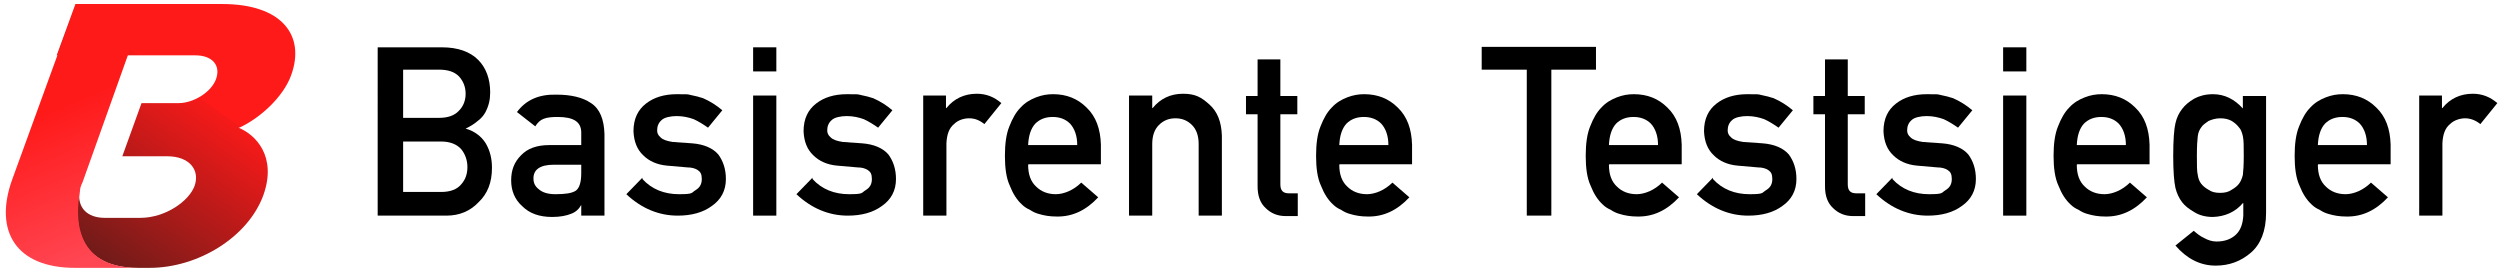 <?xml version="1.0" encoding="UTF-8"?>
<svg id="Ebene_1" xmlns="http://www.w3.org/2000/svg" xmlns:xlink="http://www.w3.org/1999/xlink" version="1.1" viewBox="0 0 560 61">
  <!-- Generator: Adobe Illustrator 29.0.1, SVG Export Plug-In . SVG Version: 2.1.0 Build 192)  -->
  <defs>
    <style>
      .st0 {
        fill: url(#Unbenannter_Verlauf);
      }

      .st1 {
        fill: url(#Unbenannter_Verlauf_2);
      }

      .st2 {
        isolation: isolate;
      }
    </style>
    <linearGradient id="Unbenannter_Verlauf" data-name="Unbenannter Verlauf" x1="289" y1="322.6" x2="270" y2="355.6" gradientTransform="translate(-142.8 -303) skewX(-18)" gradientUnits="userSpaceOnUse">
      <stop offset="0" stop-color="#ff1a1a"/>
      <stop offset="0" stop-color="#f61a19"/>
      <stop offset="1" stop-color="#6b1b19"/>
    </linearGradient>
    <linearGradient id="Unbenannter_Verlauf_2" data-name="Unbenannter Verlauf 2" x1="282.5" y1="360.5" x2="265.3" y2="325.9" gradientTransform="translate(-142.8 -303) skewX(-18)" gradientUnits="userSpaceOnUse">
      <stop offset="0" stop-color="#ff4754"/>
      <stop offset="1" stop-color="#ff1a1a"/>
    </linearGradient>
  </defs>
  <g>
    <path class="st0" d="M53.6,28.6c4.6-2.1,9.8-6.8,11.6-11.7,3.3-9-2.1-16-15.4-16H16.9l-4.2,11.5h31.1c3.7,0,5.7,2.2,4.6,5.3-1.1,3-5.1,5.4-8.4,5.4h-8.3l-4.3,11.9h10c5.1,0,7.4,3.1,6.2,6.6-1.2,3.4-6.5,7.2-12.2,7.2h-7.9c-4,0-6.2-2.3-5.7-5.9-1,5-1.8,17.1,13.1,17.1h2.6c10.9,0,22.1-6.9,25.5-16.3,3.1-8.7-1.8-13.6-5.6-15.1,0,0,.2,0,.2,0Z"/>
    <path class="st1" d="M2.7,40.3c-4.1,11.5.9,19.7,14.1,19.7h14.2c-14.9,0-14-12.2-13.1-17.1,0-.6.2-1.3.6-2.1L32.7,1h-15.7L2.7,40.3Z"/>
  </g>
  <g class="st2">
    <g class="st2">
      <path d="M84.8,10.6h14.2c3.6,0,6.3,1,8.1,2.8,1.8,1.8,2.7,4.3,2.7,7.3,0,1.6-.3,3-1.1,4.5-.4.7-.9,1.3-1.7,1.9-.7.6-1.6,1.2-2.7,1.7h0c2,.6,3.5,1.7,4.5,3.3,1,1.7,1.4,3.5,1.4,5.5,0,3.3-1,5.8-3,7.7-1.9,2-4.3,3-7.2,3h-15.4V10.6ZM90.3,15.6v10.8h8c2,0,3.5-.5,4.5-1.6,1-1,1.5-2.3,1.5-3.8s-.5-2.8-1.5-3.9c-1-1-2.4-1.5-4.5-1.5h-8ZM90.3,31.6v11.4h8.5c2.1,0,3.6-.6,4.5-1.7,1-1.1,1.4-2.4,1.4-3.9s-.5-2.9-1.4-4c-1-1.1-2.5-1.7-4.5-1.7h-8.5Z"/>
      <path d="M130.3,45.9h-.1c-.5.9-1.2,1.6-2.3,2-1,.4-2.4.7-4.2.7-2.9,0-5.1-.8-6.7-2.4-1.7-1.5-2.5-3.5-2.5-5.8s.7-4.1,2.2-5.6c1.4-1.5,3.5-2.3,6.3-2.3h7.2v-2.8c0-2.4-1.7-3.5-5.3-3.5-1.3,0-2.3.1-3.1.4-.8.3-1.4.9-1.9,1.7l-4.1-3.2c2-2.7,4.9-4,8.8-3.9,3.3,0,5.9.6,7.8,1.9,2,1.3,2.9,3.7,3,6.9v18.3h-5.2v-2.4ZM130.3,36.9h-6.3c-3,0-4.6,1.1-4.5,3.2,0,.9.4,1.7,1.2,2.3.8.7,2,1.1,3.7,1.1,2.2,0,3.7-.2,4.6-.8.8-.6,1.2-1.9,1.2-3.9v-1.9Z"/>
      <path d="M143.9,40.1c2.1,2.3,4.9,3.4,8.2,3.4s2.7-.3,3.7-.9c1-.6,1.4-1.4,1.4-2.5s-.3-1.6-.9-2c-.6-.4-1.4-.6-2.3-.6l-4.6-.4c-2.2-.2-4-1-5.3-2.3-1.4-1.3-2.1-3.1-2.2-5.4,0-2.8,1-4.8,2.8-6.2,1.8-1.4,4.1-2.1,6.9-2.1s2.3,0,3.2.2c1,.2,1.8.4,2.7.7,1.6.7,3,1.6,4.3,2.7l-3.2,3.9c-1-.7-2.1-1.4-3.2-1.9-1.1-.4-2.4-.7-3.8-.7s-2.8.3-3.4.9c-.7.6-1,1.4-1,2.3,0,.6.2,1.1.8,1.6.5.5,1.4.8,2.7,1l4.3.3c2.7.2,4.7,1.1,5.9,2.5,1.1,1.5,1.7,3.3,1.7,5.5,0,2.6-1.1,4.6-3.1,6-2,1.5-4.6,2.2-7.7,2.2-4.2,0-8.1-1.6-11.5-4.8l3.6-3.7Z"/>
      <path d="M168.7,10.6h5.2v5.4h-5.2v-5.4ZM168.7,21.4h5.2v26.9h-5.2v-26.9Z"/>
      <path d="M182,40.1c2.1,2.3,4.9,3.4,8.2,3.4s2.7-.3,3.7-.9c1-.6,1.4-1.4,1.4-2.5s-.3-1.6-.9-2c-.6-.4-1.4-.6-2.3-.6l-4.6-.4c-2.2-.2-4-1-5.3-2.3-1.4-1.3-2.1-3.1-2.2-5.4,0-2.8,1-4.8,2.8-6.2,1.8-1.4,4.1-2.1,6.9-2.1s2.3,0,3.2.2c1,.2,1.8.4,2.7.7,1.6.7,3,1.6,4.3,2.7l-3.2,3.9c-1-.7-2.1-1.4-3.2-1.9-1.1-.4-2.4-.7-3.8-.7s-2.8.3-3.4.9c-.7.6-1,1.4-1,2.3,0,.6.2,1.1.8,1.6.5.5,1.4.8,2.7,1l4.3.3c2.7.2,4.7,1.1,5.9,2.5,1.1,1.5,1.7,3.3,1.7,5.5,0,2.6-1.1,4.6-3.1,6-2,1.5-4.6,2.2-7.7,2.2-4.2,0-8.1-1.6-11.5-4.8l3.6-3.7Z"/>
      <path d="M206.7,21.4h5.2v2.8h.1c1.7-2.1,4-3.2,6.8-3.2,2.1,0,3.9.7,5.5,2.1l-3.8,4.7c-1.1-.9-2.2-1.3-3.4-1.3s-2.5.4-3.4,1.3c-1.1.9-1.6,2.3-1.7,4.3v16.2h-5.2v-26.9Z"/>
      <path d="M230.3,36.9c0,2.2.6,3.8,1.8,4.9,1.1,1.1,2.6,1.7,4.4,1.7s4-.9,5.7-2.6l3.8,3.3c-2.7,2.9-5.8,4.4-9.4,4.3-1.4,0-2.7-.2-4-.6-.7-.2-1.3-.5-1.9-.9-.7-.3-1.3-.7-1.8-1.2-1.1-1-2-2.4-2.7-4.2-.8-1.7-1.1-4-1.1-6.7s.3-4.9,1-6.6c.7-1.8,1.5-3.2,2.5-4.2,1-1.1,2.2-1.8,3.5-2.3,1.3-.5,2.5-.7,3.8-.7,3,0,5.5,1,7.5,3,2.1,2,3.1,4.8,3.2,8.3v4.4h-16.2ZM241.3,32.5c0-2.1-.6-3.7-1.6-4.8-1-1-2.3-1.5-3.9-1.5s-2.9.5-3.9,1.5c-1,1.1-1.5,2.7-1.6,4.8h11Z"/>
      <path d="M252.9,21.4h5.2v2.8h.1c1.7-2.1,4-3.2,6.8-3.2s4.1.8,5.9,2.4c1.8,1.6,2.7,3.9,2.8,7v17.9h-5.2v-16c0-1.9-.5-3.3-1.5-4.3-1-1-2.2-1.5-3.7-1.5s-2.7.5-3.7,1.5c-1,1-1.5,2.4-1.5,4.3v16h-5.2v-26.9Z"/>
      <path d="M281.6,13.3h5.2v8.2h3.8v4.1h-3.8v15.7c0,1.4.6,2,1.9,2h2v5.1h-2.7c-1.8,0-3.3-.6-4.5-1.8-1.2-1.1-1.8-2.7-1.8-4.9v-16.1h-2.6v-4.1h2.6v-8.2Z"/>
      <path d="M300,36.9c0,2.2.6,3.8,1.8,4.9,1.1,1.1,2.6,1.7,4.4,1.7s4-.9,5.7-2.6l3.8,3.3c-2.7,2.9-5.8,4.4-9.4,4.3-1.4,0-2.7-.2-4-.6-.7-.2-1.3-.5-1.9-.9-.7-.3-1.3-.7-1.8-1.2-1.1-1-2-2.4-2.7-4.2-.8-1.7-1.1-4-1.1-6.7s.3-4.9,1-6.6c.7-1.8,1.5-3.2,2.5-4.2,1-1.1,2.2-1.8,3.5-2.3,1.3-.5,2.5-.7,3.8-.7,3,0,5.5,1,7.5,3,2.1,2,3.1,4.8,3.2,8.3v4.4h-16.2ZM311,32.5c0-2.1-.6-3.7-1.6-4.8-1-1-2.3-1.5-3.9-1.5s-2.9.5-3.9,1.5c-1,1.1-1.5,2.7-1.6,4.8h11Z"/>
      <path d="M341.9,15.6h-10v-5.1h25.6v5.1h-10v32.7h-5.5V15.6Z"/>
      <path d="M360.4,36.9c0,2.2.6,3.8,1.8,4.9,1.1,1.1,2.6,1.7,4.4,1.7s4-.9,5.7-2.6l3.8,3.3c-2.7,2.9-5.8,4.4-9.4,4.3-1.4,0-2.7-.2-4-.6-.7-.2-1.3-.5-1.9-.9-.7-.3-1.3-.7-1.8-1.2-1.1-1-2-2.4-2.7-4.2-.8-1.7-1.1-4-1.1-6.7s.3-4.9,1-6.6c.7-1.8,1.5-3.2,2.5-4.2,1-1.1,2.2-1.8,3.5-2.3,1.3-.5,2.5-.7,3.8-.7,3,0,5.5,1,7.5,3,2.1,2,3.1,4.8,3.2,8.3v4.4h-16.2ZM371.4,32.5c0-2.1-.6-3.7-1.6-4.8-1-1-2.3-1.5-3.9-1.5s-2.9.5-3.9,1.5c-1,1.1-1.5,2.7-1.6,4.8h11Z"/>
      <path d="M383.7,40.1c2.1,2.3,4.9,3.4,8.2,3.4s2.7-.3,3.7-.9c1-.6,1.4-1.4,1.4-2.5s-.3-1.6-.9-2c-.6-.4-1.4-.6-2.3-.6l-4.6-.4c-2.2-.2-4-1-5.3-2.3-1.4-1.3-2.1-3.1-2.2-5.4,0-2.8,1-4.8,2.8-6.2,1.8-1.4,4.1-2.1,6.9-2.1s2.3,0,3.2.2c1,.2,1.8.4,2.7.7,1.6.7,3,1.6,4.3,2.7l-3.2,3.9c-1-.7-2.1-1.4-3.2-1.9-1.1-.4-2.4-.7-3.8-.7s-2.8.3-3.4.9c-.7.6-1,1.4-1,2.3,0,.6.2,1.1.8,1.6.5.5,1.4.8,2.7,1l4.3.3c2.7.2,4.7,1.1,5.9,2.5,1.1,1.5,1.7,3.3,1.7,5.5,0,2.6-1.1,4.6-3.1,6-2,1.5-4.6,2.2-7.7,2.2-4.2,0-8.1-1.6-11.5-4.8l3.6-3.7Z"/>
      <path d="M408.7,13.3h5.2v8.2h3.8v4.1h-3.8v15.7c0,1.4.6,2,1.9,2h2v5.1h-2.7c-1.8,0-3.3-.6-4.5-1.8-1.2-1.1-1.8-2.7-1.8-4.9v-16.1h-2.6v-4.1h2.6v-8.2Z"/>
      <path d="M423.9,40.1c2.1,2.3,4.9,3.4,8.2,3.4s2.7-.3,3.7-.9c1-.6,1.4-1.4,1.4-2.5s-.3-1.6-.9-2c-.6-.4-1.4-.6-2.3-.6l-4.6-.4c-2.2-.2-4-1-5.3-2.3-1.4-1.3-2.1-3.1-2.2-5.4,0-2.8,1-4.8,2.8-6.2,1.8-1.4,4.1-2.1,6.9-2.1s2.3,0,3.2.2c1,.2,1.8.4,2.7.7,1.6.7,3,1.6,4.3,2.7l-3.2,3.9c-1-.7-2.1-1.4-3.2-1.9-1.1-.4-2.4-.7-3.8-.7s-2.8.3-3.4.9c-.7.6-1,1.4-1,2.3,0,.6.2,1.1.8,1.6.5.5,1.4.8,2.7,1l4.3.3c2.7.2,4.7,1.1,5.9,2.5,1.1,1.5,1.7,3.3,1.7,5.5,0,2.6-1.1,4.6-3.1,6-2,1.5-4.6,2.2-7.7,2.2-4.2,0-8.1-1.6-11.5-4.8l3.6-3.7Z"/>
      <path d="M448.7,10.6h5.2v5.4h-5.2v-5.4ZM448.7,21.4h5.2v26.9h-5.2v-26.9Z"/>
      <path d="M465.2,36.9c0,2.2.6,3.8,1.8,4.9,1.1,1.1,2.6,1.7,4.4,1.7s4-.9,5.7-2.6l3.8,3.3c-2.7,2.9-5.8,4.4-9.4,4.3-1.4,0-2.7-.2-4-.6-.7-.2-1.3-.5-1.9-.9-.7-.3-1.3-.7-1.8-1.2-1.1-1-2-2.4-2.7-4.2-.8-1.7-1.1-4-1.1-6.7s.3-4.9,1-6.6c.7-1.8,1.5-3.2,2.5-4.2,1-1.1,2.2-1.8,3.5-2.3,1.3-.5,2.5-.7,3.8-.7,3,0,5.5,1,7.5,3,2.1,2,3.1,4.8,3.2,8.3v4.4h-16.2ZM476.2,32.5c0-2.1-.6-3.7-1.6-4.8-1-1-2.3-1.5-3.9-1.5s-2.9.5-3.9,1.5c-1,1.1-1.5,2.7-1.6,4.8h11Z"/>
      <path d="M502.4,45.5c-1.7,2-4,3-6.7,3.1-1.7,0-3.1-.4-4.2-1.1-1.2-.7-2.1-1.4-2.7-2.2-.7-.9-1.2-2-1.5-3.2-.3-1.3-.5-3.7-.5-7.2s.2-6.1.5-7.3c.3-1.3.8-2.3,1.5-3.2.6-.8,1.5-1.6,2.7-2.3,1.1-.6,2.5-1,4.2-1,2.6,0,4.8,1.1,6.7,3.2v-2.8h5.2v26.2c0,4-1.2,7-3.4,8.9-2.2,1.9-4.8,2.9-7.9,2.9-3.5,0-6.5-1.6-9-4.5l4.1-3.3c.7.6,1.4,1.2,2.3,1.6.9.5,1.8.8,2.8.8,1.8,0,3.2-.5,4.3-1.5,1.1-1,1.6-2.5,1.7-4.3v-2.8ZM492.1,34.9c0,2.1,0,3.5.2,4.3.1.8.4,1.5.8,2,.4.5.9.9,1.6,1.3.7.5,1.5.7,2.6.7s1.9-.2,2.6-.7c.7-.4,1.2-.8,1.6-1.3.4-.5.7-1.2.9-2,.1-.8.2-2.2.2-4.3s0-3.5-.2-4.4c-.2-.8-.4-1.5-.9-2-.4-.5-.9-1-1.6-1.4-.7-.4-1.5-.6-2.6-.6-1,0-1.9.3-2.6.6-.7.5-1.3.9-1.6,1.4-.4.5-.7,1.2-.8,2-.1.8-.2,2.3-.2,4.4Z"/>
      <path d="M519.2,36.9c0,2.2.6,3.8,1.8,4.9,1.1,1.1,2.6,1.7,4.4,1.7s4-.9,5.7-2.6l3.8,3.3c-2.7,2.9-5.8,4.4-9.4,4.3-1.4,0-2.7-.2-4-.6-.7-.2-1.3-.5-1.9-.9-.7-.3-1.3-.7-1.8-1.2-1.1-1-2-2.4-2.7-4.2-.8-1.7-1.1-4-1.1-6.7s.3-4.9,1-6.6c.7-1.8,1.5-3.2,2.5-4.2,1-1.1,2.2-1.8,3.5-2.3,1.3-.5,2.5-.7,3.8-.7,3,0,5.5,1,7.5,3,2.1,2,3.1,4.8,3.2,8.3v4.4h-16.2ZM530.2,32.5c0-2.1-.6-3.7-1.6-4.8-1-1-2.3-1.5-3.9-1.5s-2.9.5-3.9,1.5c-1,1.1-1.5,2.7-1.6,4.8h11Z"/>
      <path d="M541.8,21.4h5.2v2.8h.1c1.7-2.1,4-3.2,6.8-3.2,2.1,0,3.9.7,5.5,2.1l-3.8,4.7c-1.1-.9-2.3-1.3-3.4-1.3s-2.5.4-3.4,1.3c-1.1.9-1.6,2.3-1.7,4.3v16.2h-5.2v-26.9Z"/>
    </g>
  </g>
</svg>